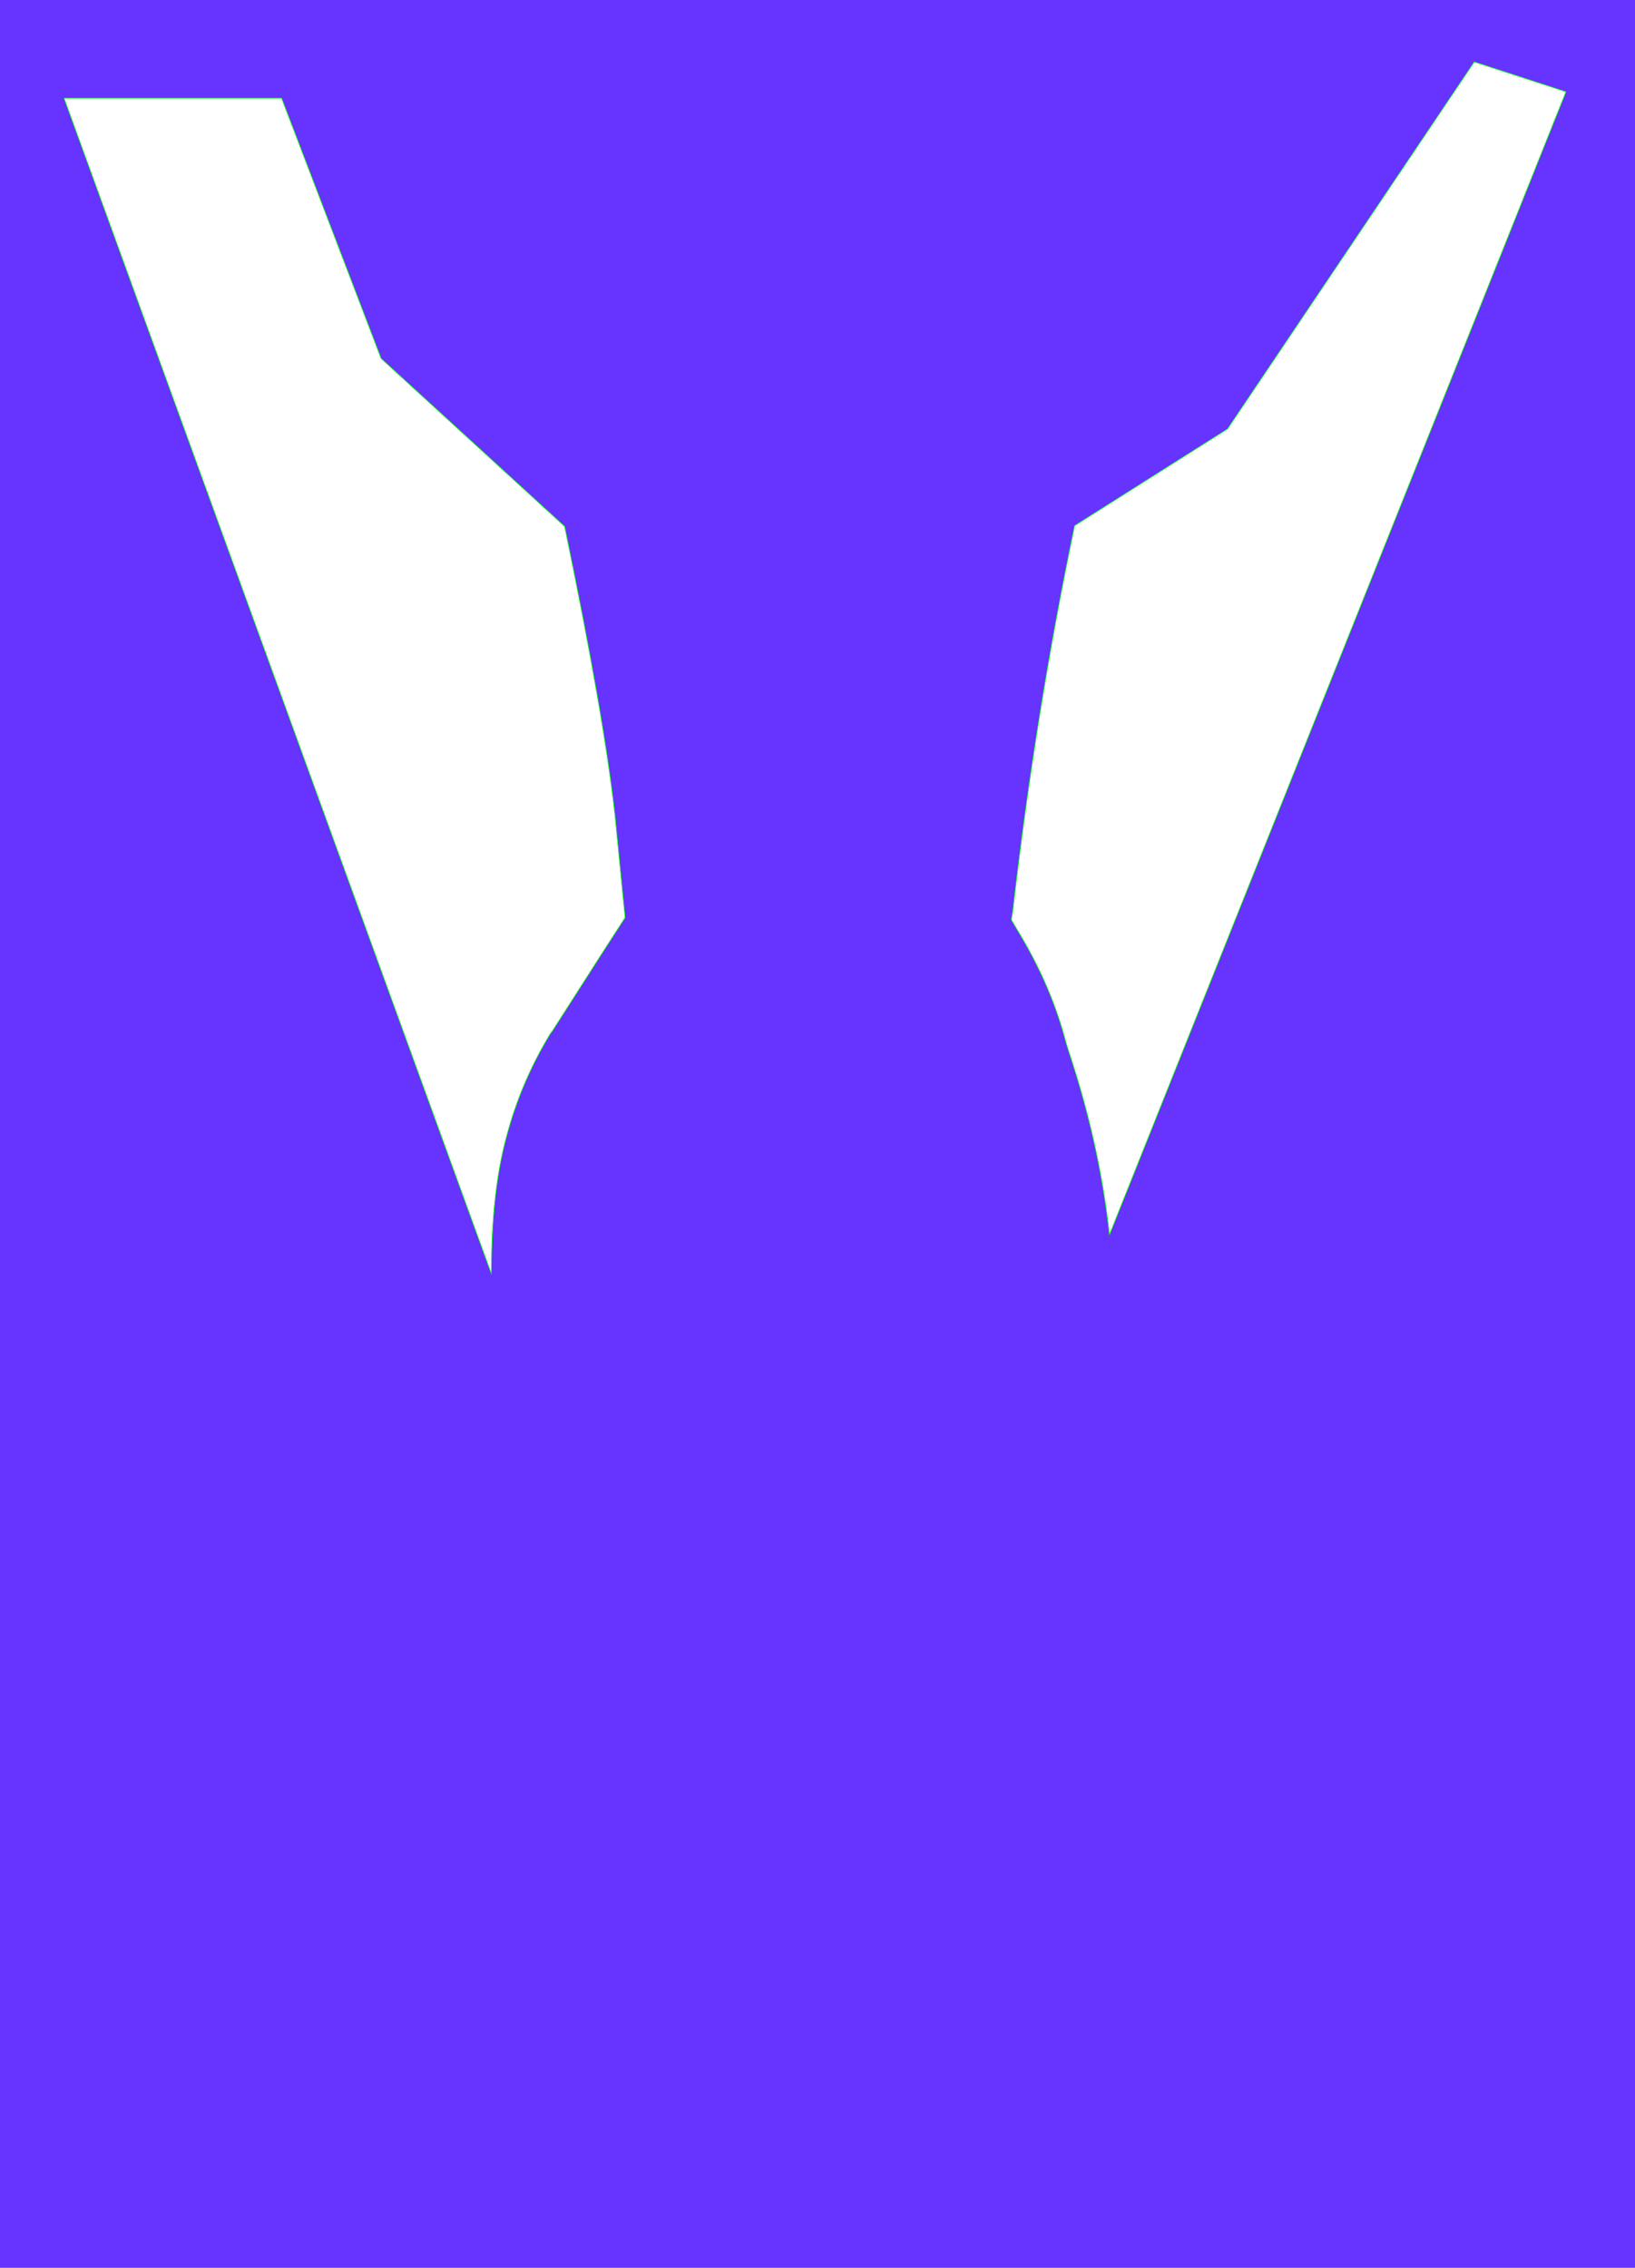 <?xml version="1.0" encoding="UTF-8" standalone="no"?>
<svg xmlns:xlink="http://www.w3.org/1999/xlink" height="159.4px" width="114.95px" xmlns="http://www.w3.org/2000/svg">
  <g transform="matrix(1.0, 0.0, 0.0, 1.0, 58.5, 37.4)">
    <path d="M27.8 -7.25 L17.05 -0.45 Q14.3 12.7 12.7 26.65 L12.6 27.25 13.25 28.35 Q15.45 32.05 16.45 35.9 L16.65 36.55 Q18.8 43.0 19.5 49.4 L51.6 -30.95 45.15 -33.05 27.8 -7.25 M56.45 122.0 L-58.5 122.0 -58.5 -37.4 56.45 -37.4 56.45 122.0 M-38.7 -30.5 L-54.0 -30.5 -23.95 52.15 Q-23.95 46.4 -22.9 42.55 -21.9 38.7 -19.8 35.25 L-19.65 35.05 -16.1 29.5 -14.55 27.1 -15.25 20.0 Q-16.0 13.1 -18.8 -0.4 L-31.7 -12.2 -38.7 -30.5" fill="#6633ff" fill-rule="evenodd" stroke="none"/>
    <path d="M27.8 -7.25 L45.15 -33.05 51.6 -30.95 19.5 49.4 Q18.8 43.0 16.65 36.55 L16.45 35.9 Q15.45 32.05 13.25 28.35 L12.6 27.25 12.7 26.65 Q14.3 12.7 17.05 -0.45 L27.8 -7.25 M-38.7 -30.5 L-54.0 -30.5 -23.95 52.15 Q-23.95 46.4 -22.9 42.55 -21.9 38.7 -19.8 35.25 L-19.65 35.05 -16.1 29.5 -14.55 27.1 -15.25 20.0 Q-16.0 13.1 -18.8 -0.4 L-31.7 -12.2 -38.7 -30.5" fill="none" stroke="#00ff00" stroke-linecap="round" stroke-linejoin="round" stroke-width="0.05"/>
  </g>
</svg>
